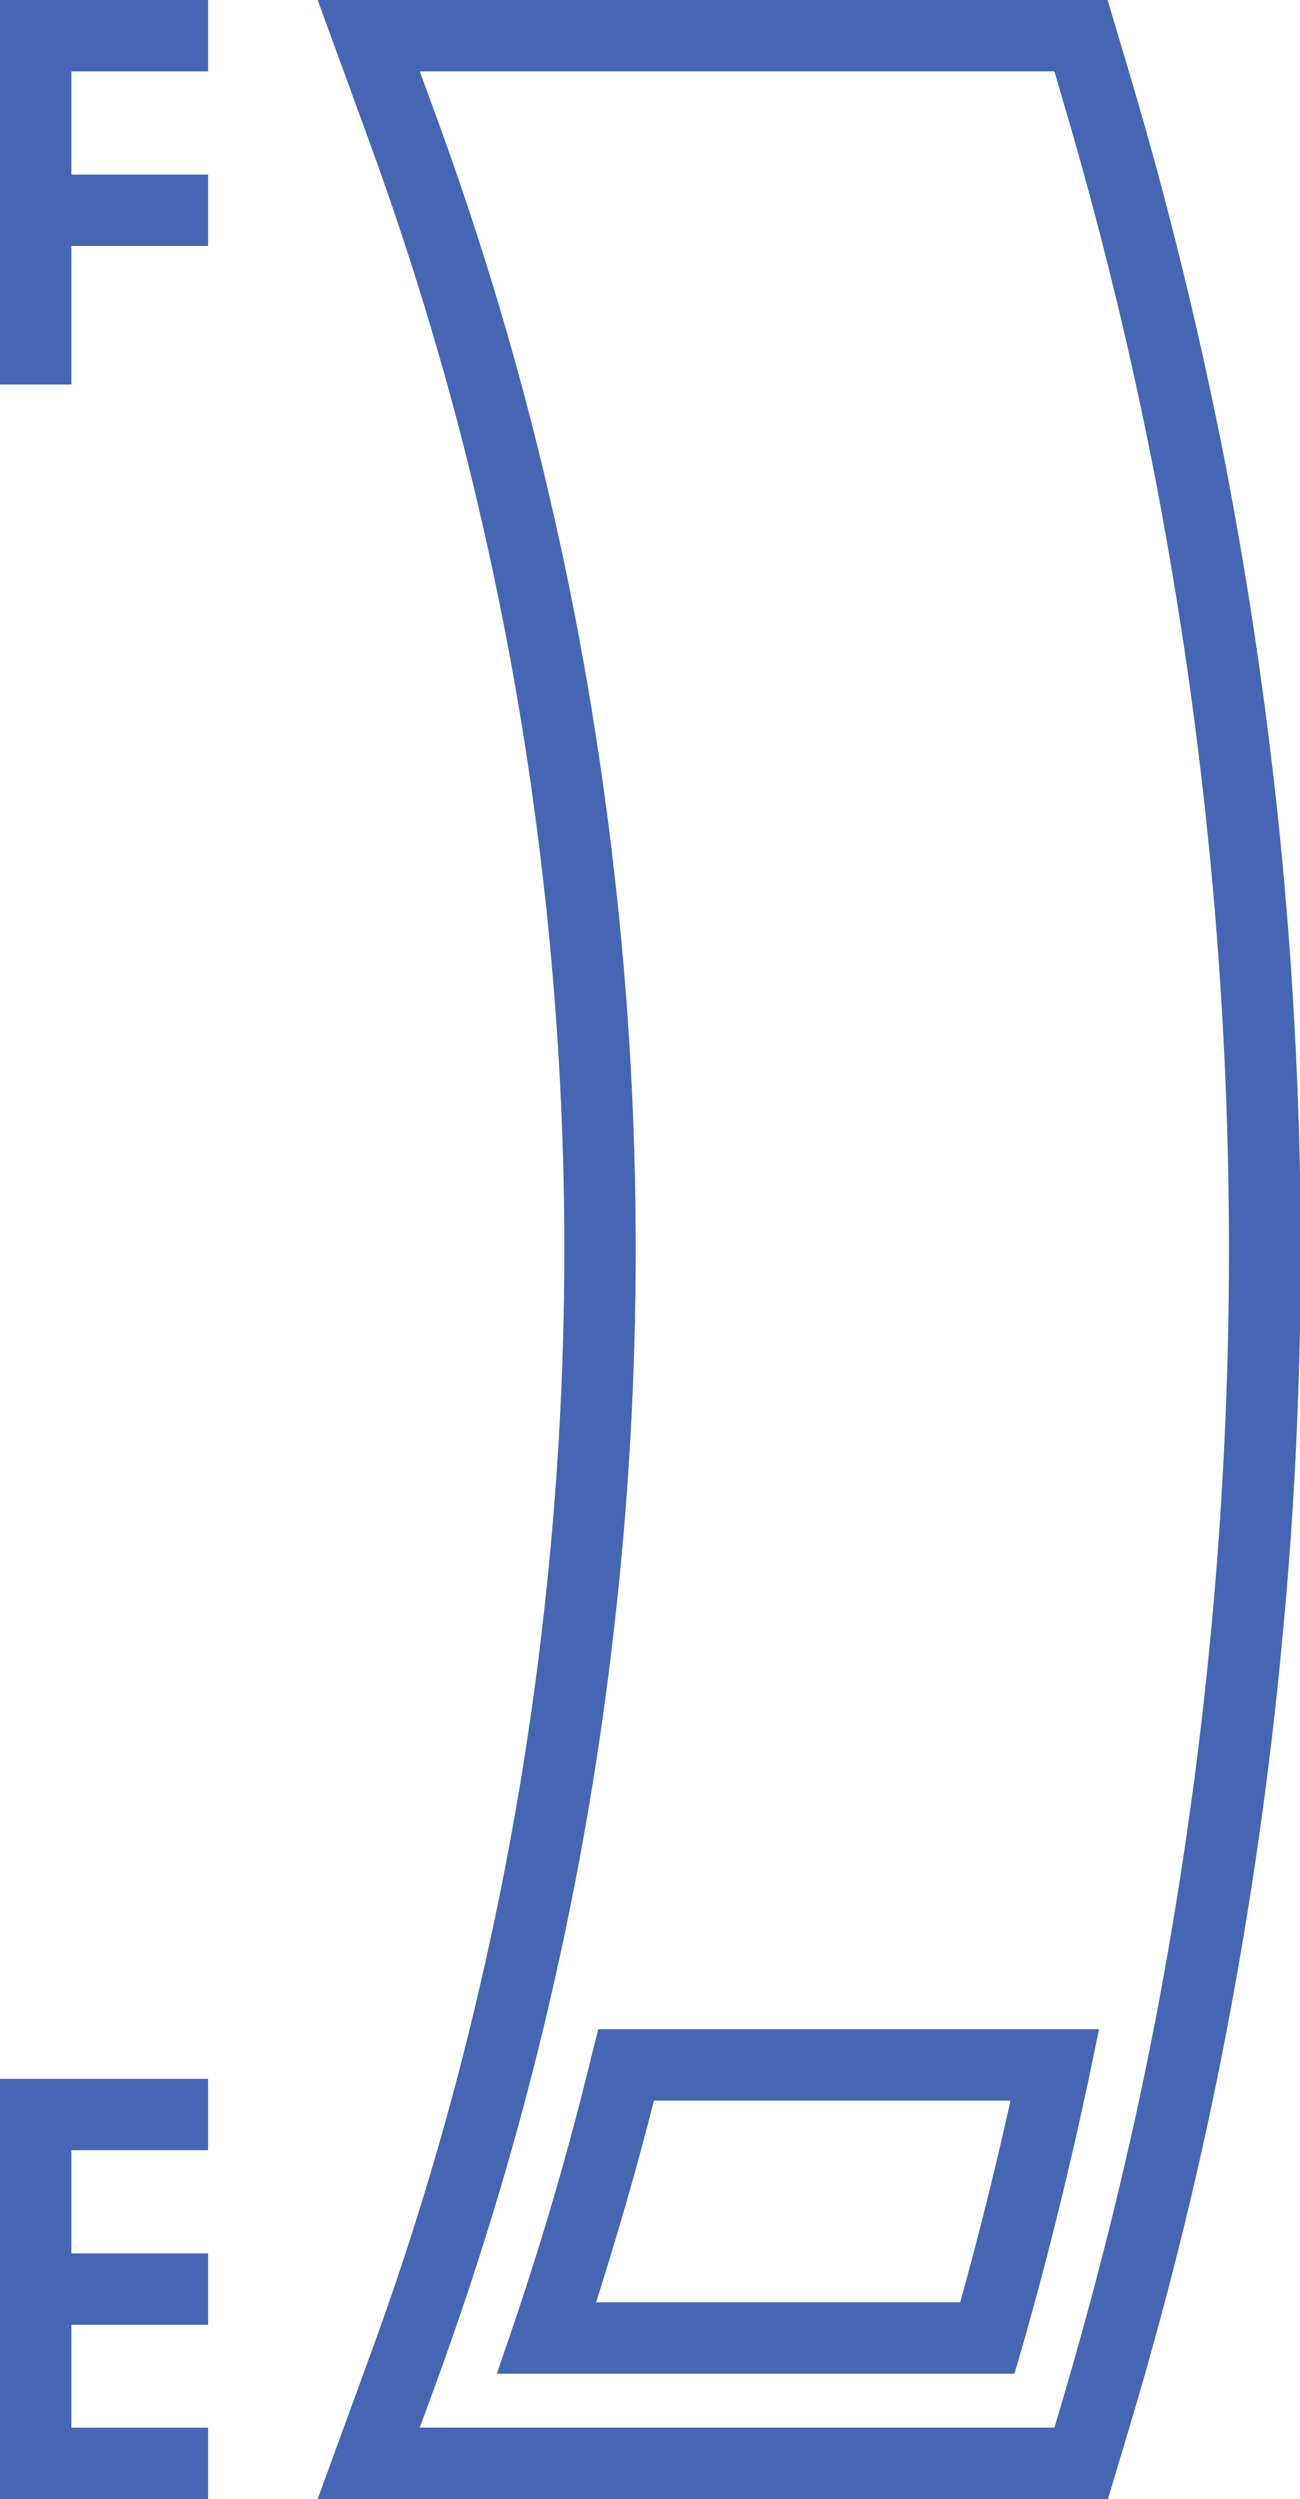 <?xml version="1.0" encoding="UTF-8"?>
<svg id="_レイヤー_1" data-name="レイヤー 1" xmlns="http://www.w3.org/2000/svg" viewBox="0 0 36.42 70">
  <defs>
    <style>
      .cls-1 {
        fill: #4666b4;
        stroke-width: 0px;
      }
    </style>
  </defs>
  <path class="cls-1" d="M28.41,66.49h-14.49l.45-1.32c.84-2.47,1.58-5.02,2.2-7.57l.19-.76h14.03l-.25,1.21c-.56,2.65-1.2,5.25-1.91,7.72l-.21.72ZM16.7,64.49h10.2c.51-1.83.98-3.72,1.41-5.65h-9.99c-.48,1.9-1.03,3.79-1.62,5.65Z"/>
  <g>
    <polygon class="cls-1" points="5.83 70 0 70 0 58.23 5.83 58.23 5.83 60.23 2 60.23 2 68 5.83 68 5.83 70"/>
    <rect class="cls-1" x="1" y="63.12" width="4.83" height="2"/>
  </g>
  <g>
    <polygon class="cls-1" points="2 10.77 0 10.77 0 0 5.83 0 5.83 2 2 2 2 10.77"/>
    <rect class="cls-1" x="1" y="4.89" width="4.83" height="2"/>
  </g>
  <path class="cls-1" d="M31.03,70H8.9l1.47-4.03c1.24-3.38,2.27-6.85,3.07-10.32.79-3.39,1.39-6.86,1.78-10.32.39-3.4.59-6.88.59-10.33s-.2-6.93-.59-10.32c-.39-3.46-.99-6.94-1.78-10.33-.8-3.47-1.84-6.94-3.07-10.32l-1.47-4.03h22.13l.64,2.15c1.06,3.56,1.96,7.25,2.68,10.95.69,3.61,1.22,7.29,1.57,10.96.34,3.62.52,7.3.52,10.95s-.17,7.33-.52,10.95c-.34,3.66-.87,7.34-1.56,10.95-.7,3.66-1.6,7.34-2.68,10.95l-.64,2.14ZM11.76,68h17.78l.21-.71c1.05-3.55,1.94-7.17,2.63-10.76.68-3.55,1.2-7.17,1.54-10.76.34-3.56.51-7.18.51-10.76s-.17-7.21-.51-10.76c-.34-3.6-.86-7.22-1.54-10.77-.7-3.64-1.59-7.26-2.63-10.76l-.21-.72H11.76l.49,1.34c1.26,3.45,2.32,7,3.14,10.55.81,3.46,1.42,7.02,1.82,10.56.4,3.47.6,7.02.6,10.55s-.2,7.08-.6,10.56c-.4,3.54-1.01,7.09-1.82,10.55-.82,3.54-1.88,7.09-3.14,10.55l-.49,1.34Z"/>
</svg>